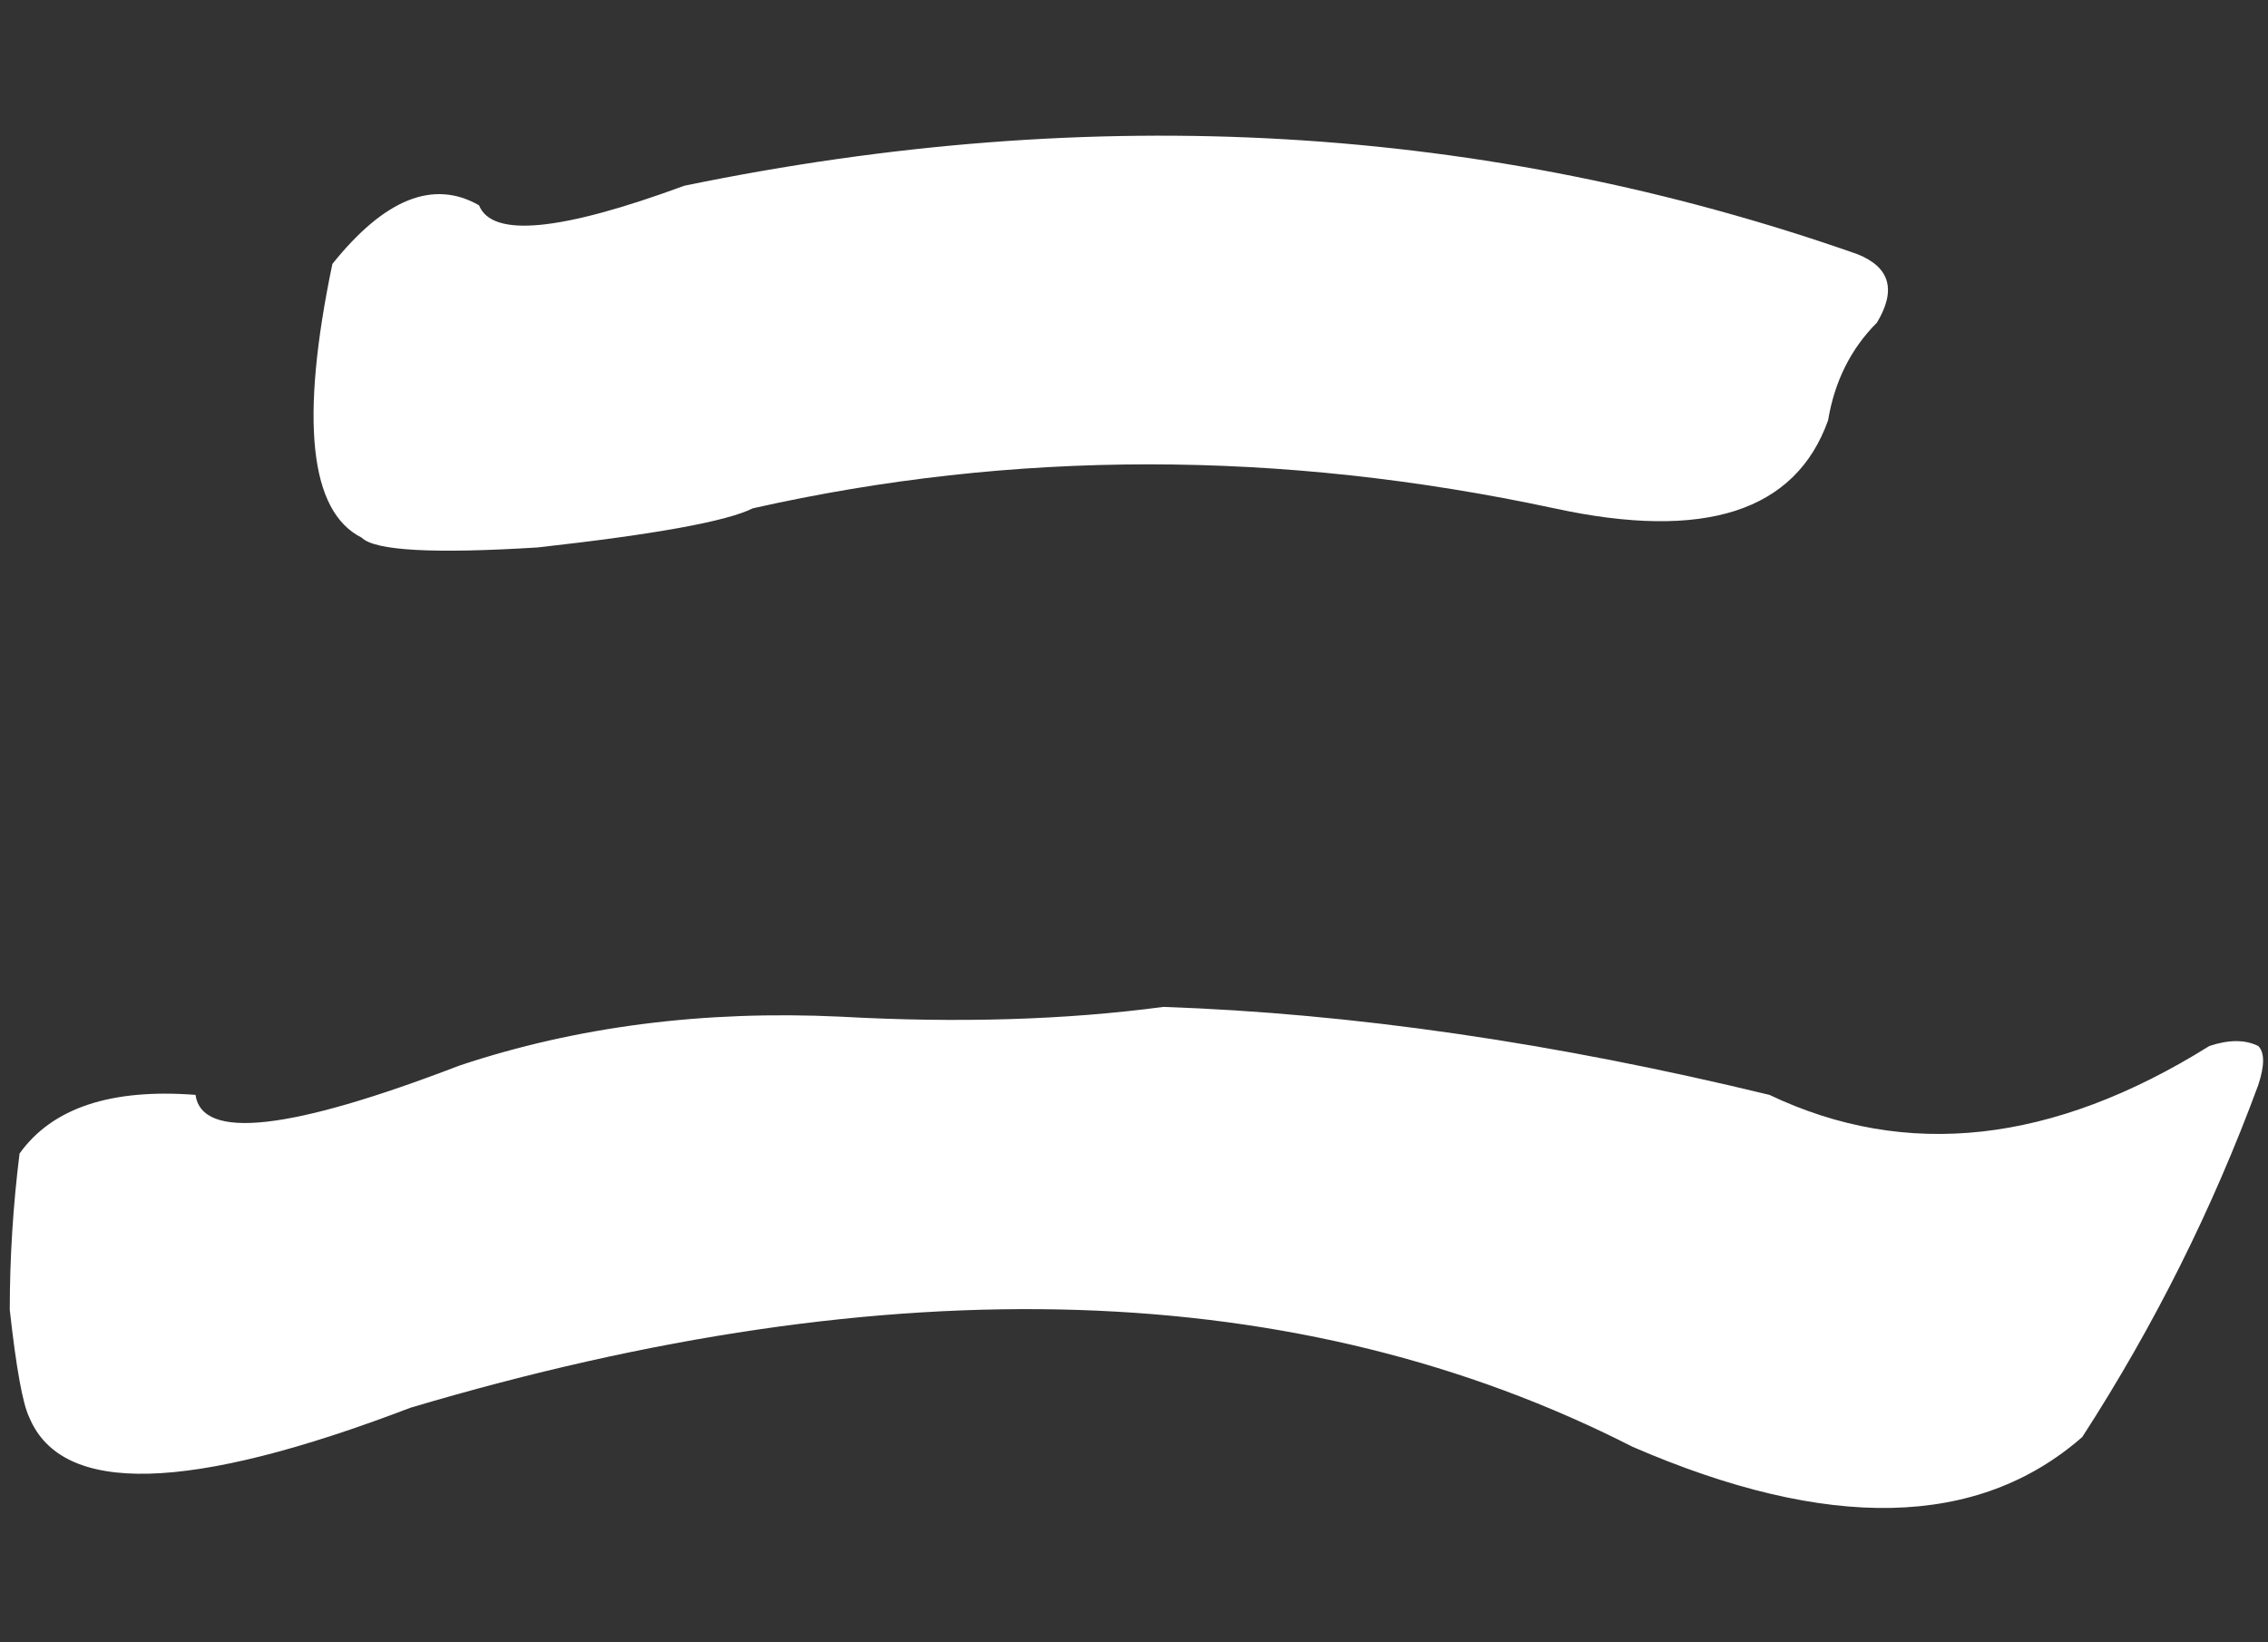 <?xml version="1.0" encoding="UTF-8"?> <svg xmlns="http://www.w3.org/2000/svg" width="29" height="21" viewBox="0 0 29 21" fill="none"><rect x="0" y="0" width="29" height="21" fill="#333333" stroke="none"/> <path d="M8.75 2.375C14 1.292 19 1.583 23.75 3.25C24.167 3.417 24.25 3.708 24 4.125C23.667 4.458 23.458 4.875 23.375 5.375C22.958 6.542 21.792 6.917 19.875 6.5C16.375 5.75 12.958 5.75 9.625 6.5C9.292 6.667 8.375 6.833 6.875 7C5.542 7.083 4.792 7.042 4.625 6.875C3.958 6.542 3.833 5.375 4.25 3.375C4.917 2.542 5.542 2.292 6.125 2.625C6.292 3.042 7.167 2.958 8.75 2.375ZM22.625 14C24.375 14.833 26.25 14.625 28.25 13.375C28.5 13.292 28.708 13.292 28.875 13.375C28.958 13.458 28.958 13.625 28.875 13.875C28.292 15.458 27.542 16.958 26.625 18.375C25.292 19.542 23.375 19.583 20.875 18.5C16.625 16.333 11.417 16.167 5.25 18C2.417 19.083 0.792 19.125 0.375 18.125C0.292 17.958 0.208 17.5 0.125 16.75C0.125 16.083 0.167 15.417 0.25 14.75C0.667 14.167 1.417 13.917 2.5 14C2.583 14.583 3.708 14.458 5.875 13.625C7.375 13.125 9 12.917 10.75 13C12.25 13.083 13.625 13.042 14.875 12.875C17.292 12.958 19.875 13.333 22.625 14Z" fill="white"></path> </svg> 